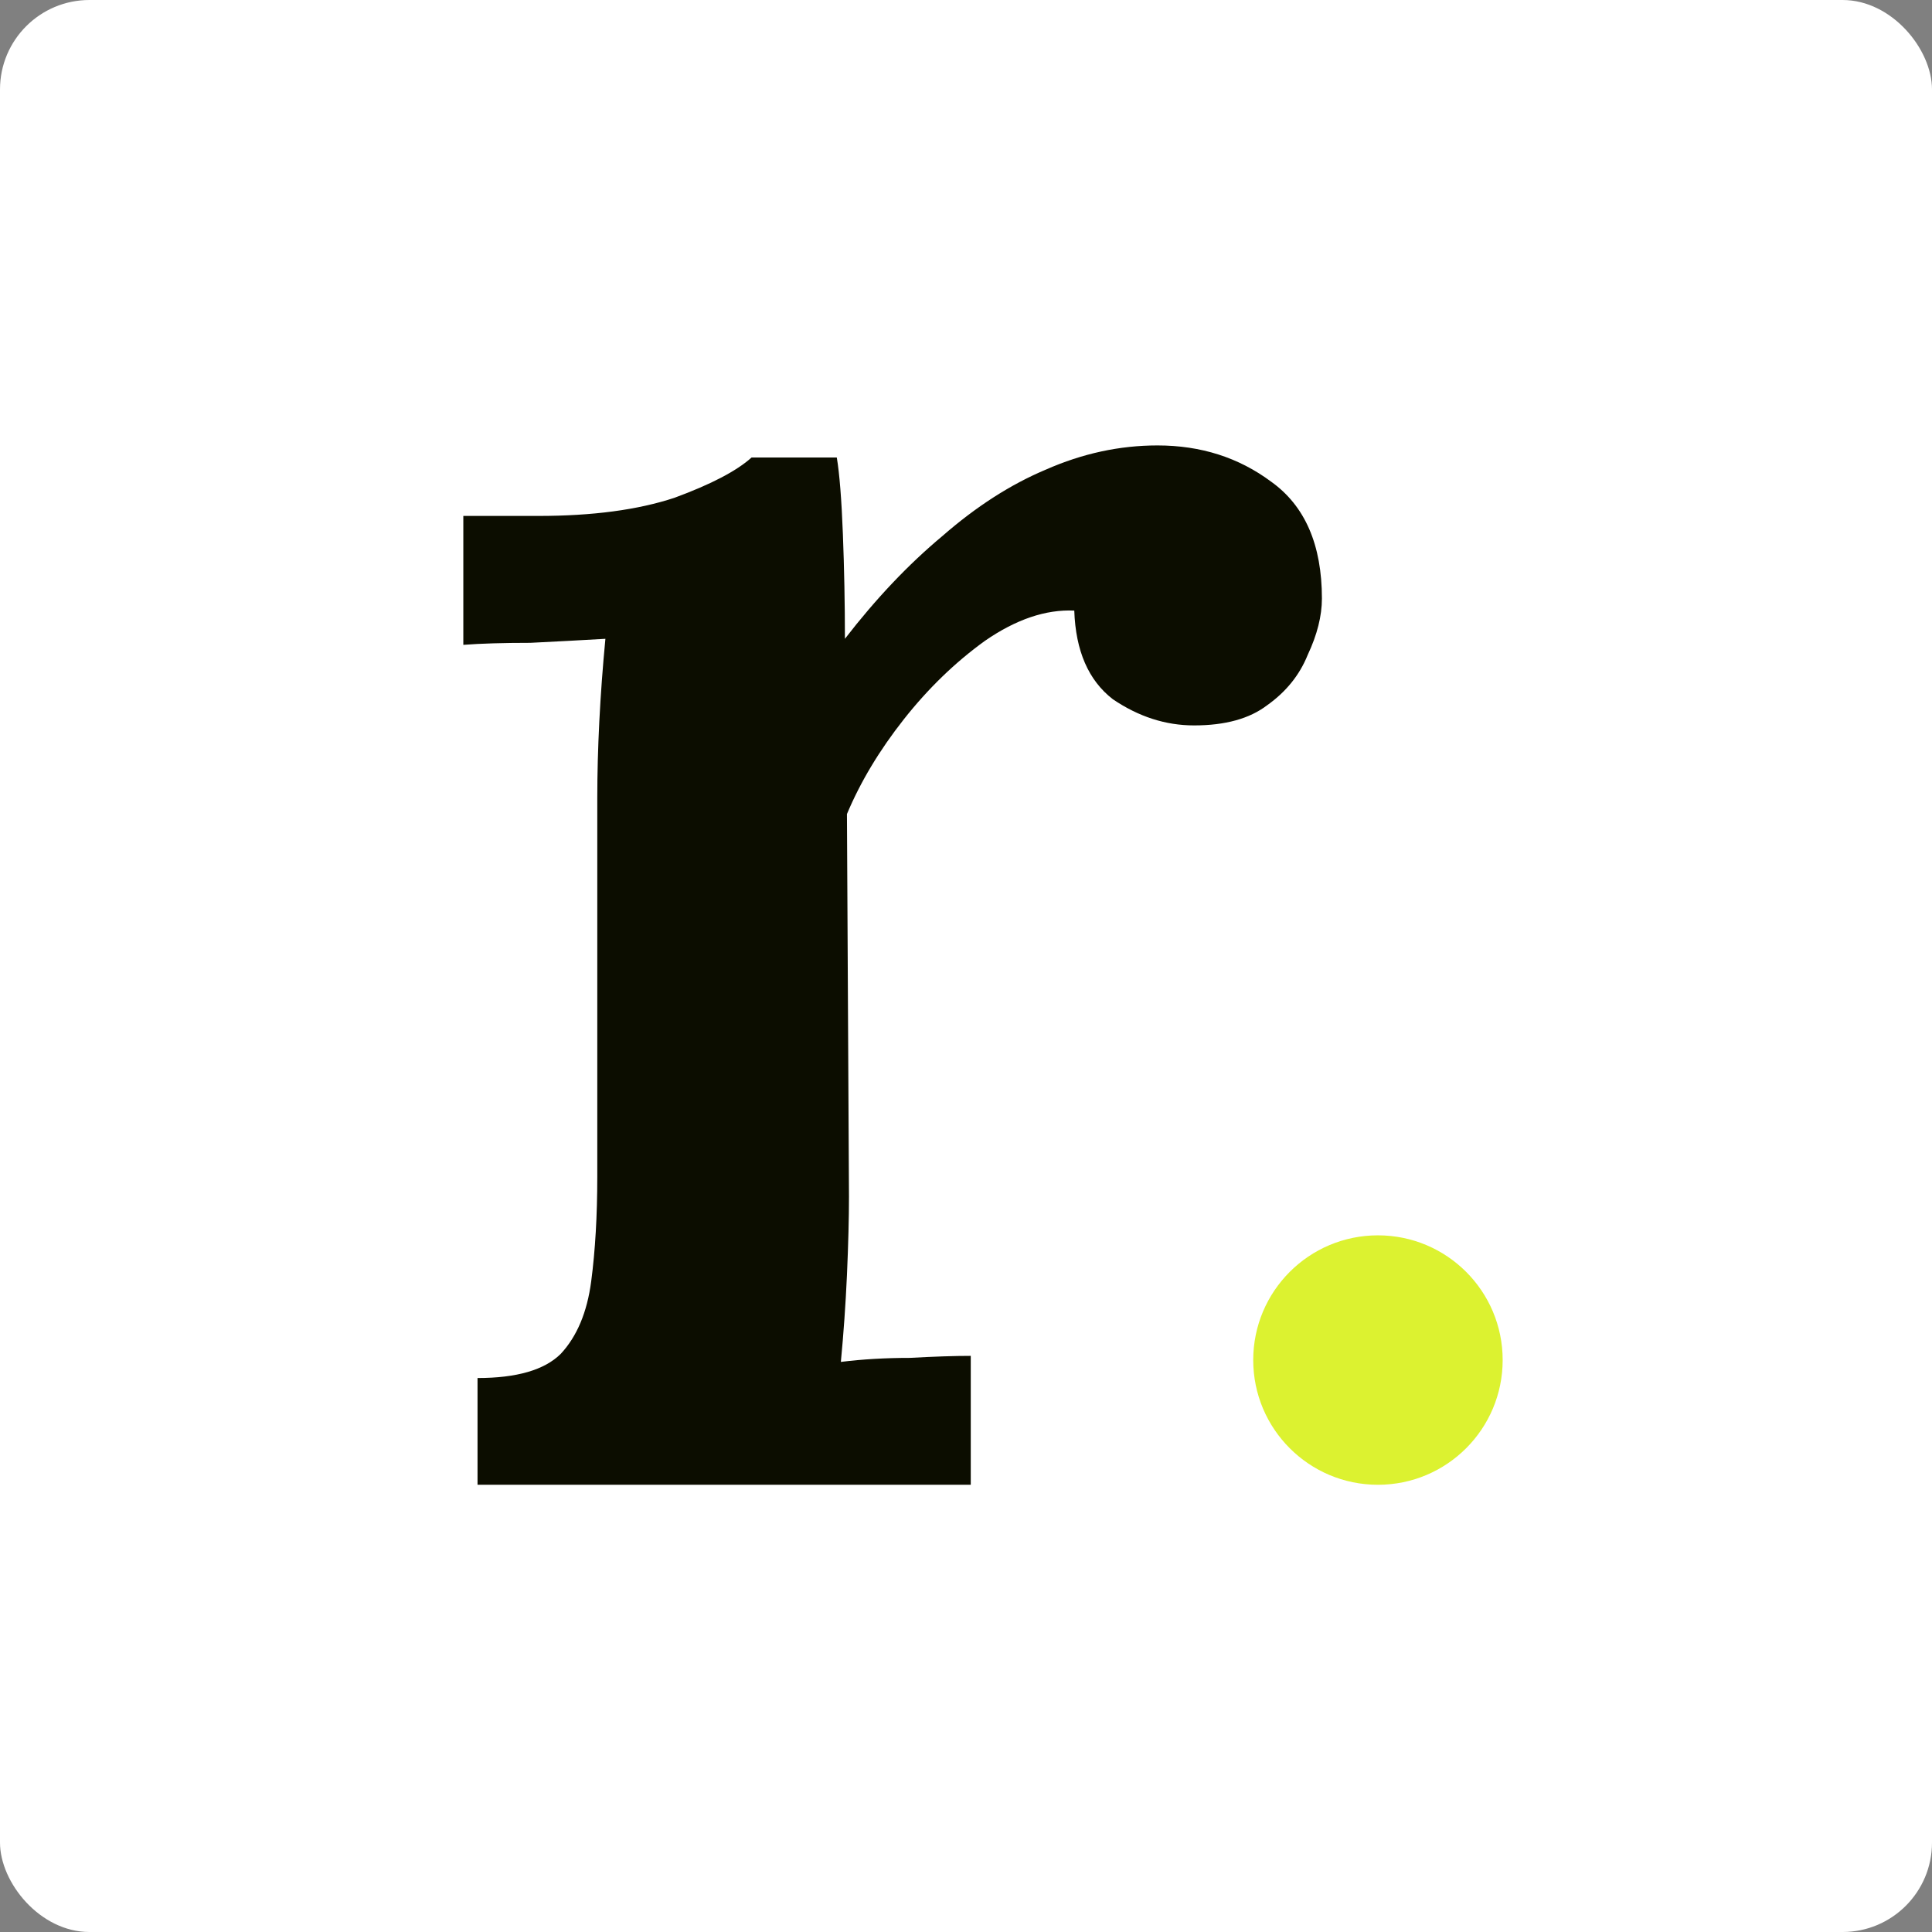 <svg width="1080" height="1080" viewBox="0 0 1080 1080" fill="none" xmlns="http://www.w3.org/2000/svg">
<rect x="0" y="0" width="1080" height="1080" fill="#808080" stroke="none"/>
<rect width="1080" height="1080" rx="50" fill="white"/>
<path d="M266.943 770.324C288.879 770.324 304.386 765.82 313.463 756.812C322.54 747.054 328.214 733.542 330.483 716.277C332.752 699.012 333.887 679.496 333.887 657.727V446.045C333.887 432.533 334.265 418.271 335.021 403.258C335.778 388.245 336.913 372.857 338.425 357.093C325.566 357.844 311.572 358.594 296.443 359.345C281.315 359.345 268.834 359.72 259 360.471V288.409H300.982C331.239 288.409 356.58 285.031 377.003 278.275C397.427 270.769 411.799 263.262 420.12 255.756H467.775C469.288 264.764 470.423 279.026 471.179 298.543C471.936 318.059 472.314 337.576 472.314 357.093C489.712 334.574 507.866 315.432 526.777 299.669C545.688 283.154 564.977 270.769 584.644 262.512C605.068 253.504 625.87 249 647.05 249C671.256 249 692.436 255.756 710.59 269.267C729.501 282.779 738.956 304.548 738.956 334.574C738.956 344.332 736.309 354.841 731.014 366.101C726.475 377.36 718.911 386.744 708.321 394.25C698.487 401.756 684.872 405.51 667.474 405.51C651.589 405.51 636.46 400.631 622.088 390.872C608.472 380.363 601.286 363.849 600.529 341.329C584.644 340.579 568.003 346.209 550.605 358.219C533.963 370.229 518.835 384.867 505.219 402.132C491.603 419.397 481.013 437.037 473.449 455.052L474.583 668.986C474.583 680.997 474.205 695.634 473.449 712.899C472.692 729.413 471.558 745.552 470.045 761.316C482.148 759.815 495.007 759.064 508.623 759.064C522.239 758.313 533.585 757.938 542.662 757.938V830H266.943V770.324Z" fill="#0C0D00"/>
<circle cx="770.28" cy="760.28" r="69.72" fill="#DCF230"/>
</svg>
